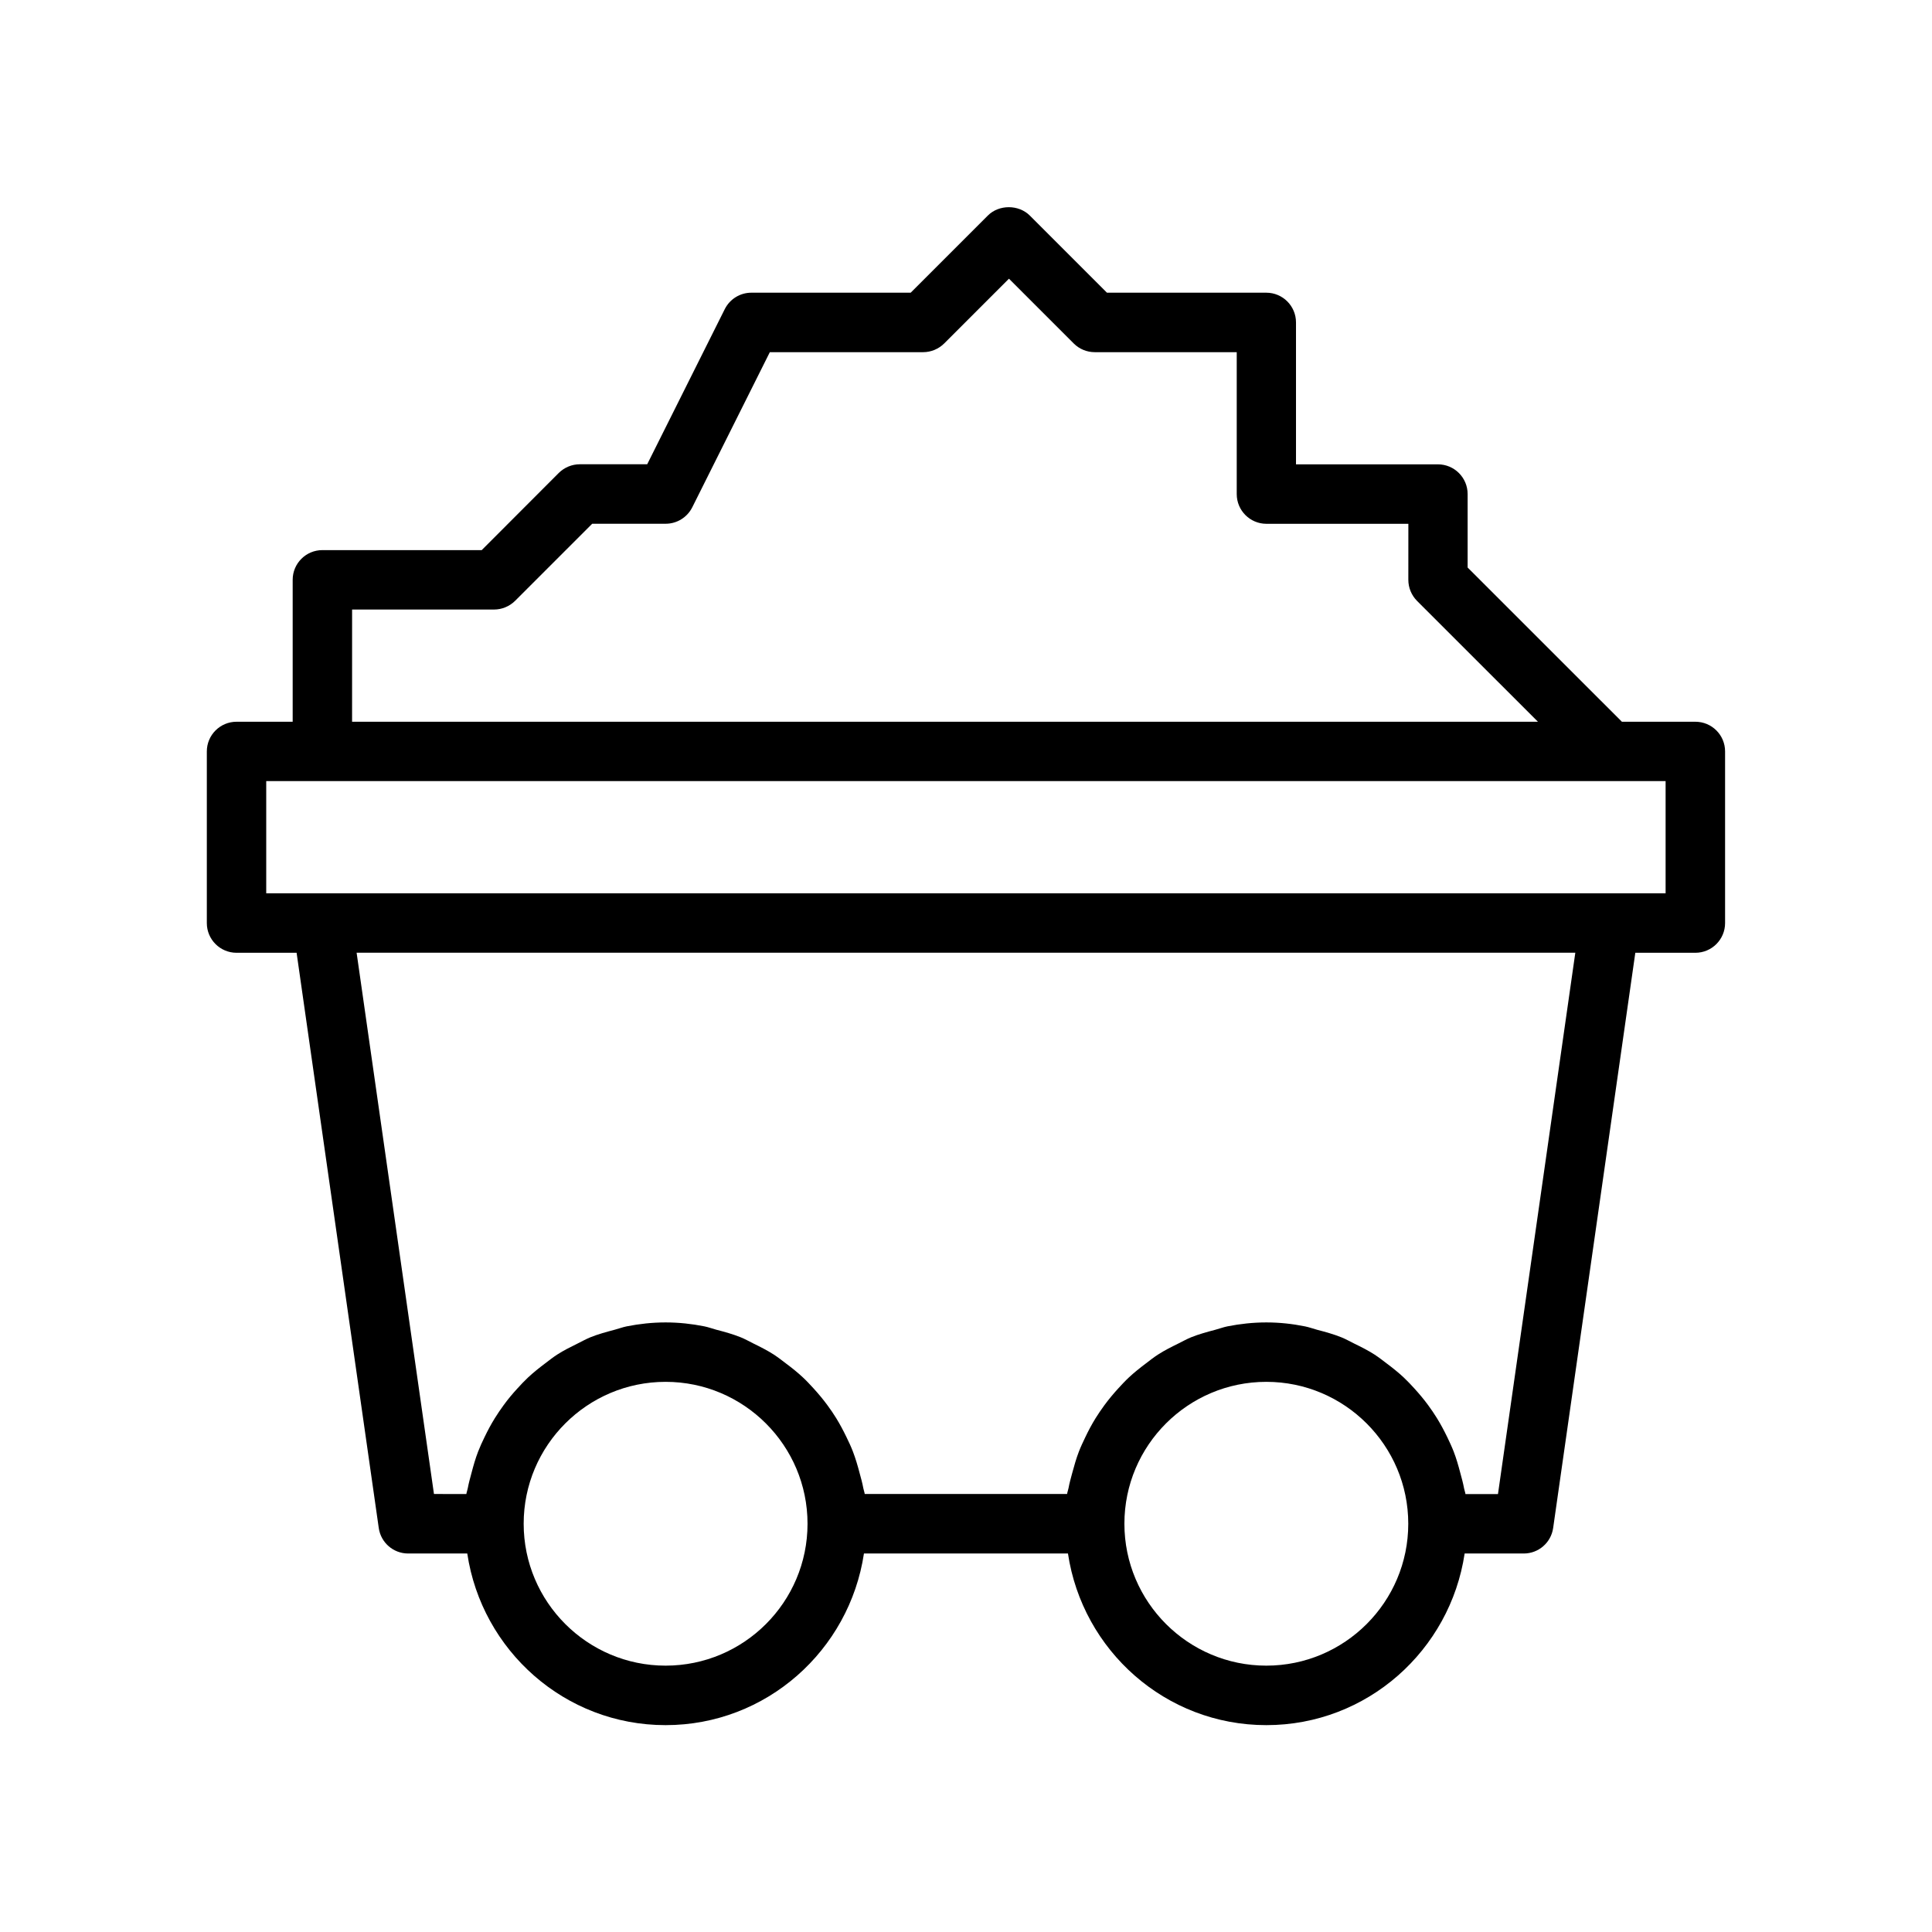 <?xml version="1.0" encoding="UTF-8"?>
<!-- The Best Svg Icon site in the world: iconSvg.co, Visit us! https://iconsvg.co -->
<svg fill="#000000" width="800px" height="800px" version="1.1" viewBox="144 144 512 512" xmlns="http://www.w3.org/2000/svg">
 <path d="m593.3 335.27h-19.477l-40.887-40.871v-19.473c0-4.344-3.527-7.871-7.871-7.871h-37.613v-37.617c0-4.344-3.527-7.871-7.871-7.871h-42.227l-20.438-20.438c-2.961-2.961-8.188-2.961-11.133 0l-20.438 20.438h-42.227c-2.977 0-5.699 1.684-7.039 4.344l-20.562 41.125h-17.859c-2.094 0-4.094 0.836-5.574 2.297l-20.422 20.453h-42.227c-4.344 0-7.871 3.527-7.871 7.871v37.613h-14.879c-4.344 0-7.871 3.527-7.871 7.871v45.484c0 4.344 3.527 7.871 7.871 7.871h15.918l21.773 152.43c0.551 3.891 3.871 6.769 7.793 6.769h15.664c3.84 25.664 25.836 45.484 52.555 45.484s48.711-19.82 52.57-45.484h54.066c3.84 25.664 25.836 45.484 52.57 45.484 26.734 0 48.711-19.82 52.555-45.484h15.664c3.922 0 7.242-2.883 7.793-6.769l21.773-152.43h15.918c4.344 0 7.871-3.527 7.871-7.871v-45.484c0-4.359-3.527-7.871-7.871-7.871zm-355.99-29.738h37.613c2.094 0 4.094-0.836 5.574-2.297l20.438-20.438h19.477c2.977 0 5.699-1.684 7.039-4.344l20.562-41.125h40.621c2.094 0 4.094-0.836 5.574-2.297l17.176-17.176 17.176 17.176c1.48 1.48 3.481 2.297 5.574 2.297h37.613v37.613c0 4.344 3.527 7.871 7.871 7.871h37.613l-0.008 14.848c0 2.094 0.836 4.094 2.297 5.574l32.055 32.039-314.27-0.004zm83.082 279.88c-20.734 0-37.613-16.863-37.613-37.613s16.875-37.598 37.613-37.598c20.734 0 37.613 16.863 37.613 37.613-0.004 20.75-16.863 37.598-37.613 37.598zm159.2 0c-20.734 0-37.613-16.863-37.613-37.613s16.863-37.598 37.613-37.598c20.734 0 37.613 16.863 37.613 37.613s-16.879 37.598-37.613 37.598zm61.387-45.469h-8.613c-0.078-0.535-0.285-1.023-0.379-1.543-0.25-1.387-0.629-2.707-0.992-4.062-0.504-1.922-1.039-3.809-1.746-5.637-0.504-1.309-1.102-2.566-1.699-3.824-0.836-1.73-1.73-3.402-2.738-5.039-0.738-1.195-1.512-2.332-2.332-3.449-1.133-1.543-2.348-2.992-3.621-4.394-0.93-1.023-1.859-2.016-2.867-2.961-1.418-1.324-2.914-2.519-4.473-3.684-1.07-0.82-2.125-1.637-3.258-2.379-1.699-1.086-3.496-2-5.32-2.883-1.148-0.566-2.25-1.195-3.449-1.684-2.078-0.836-4.25-1.434-6.438-2-1.07-0.285-2.094-0.676-3.195-0.898-3.324-0.672-6.738-1.051-10.266-1.051-3.527 0-6.957 0.379-10.297 1.039-1.102 0.219-2.109 0.613-3.195 0.898-2.188 0.582-4.359 1.164-6.438 2-1.195 0.488-2.297 1.117-3.449 1.684-1.828 0.898-3.621 1.793-5.305 2.883-1.133 0.723-2.188 1.559-3.258 2.379-1.543 1.164-3.055 2.363-4.473 3.684-1.008 0.945-1.922 1.938-2.852 2.945-1.289 1.418-2.504 2.867-3.637 4.41-0.82 1.117-1.59 2.25-2.332 3.434-1.008 1.621-1.906 3.305-2.738 5.055-0.598 1.258-1.195 2.504-1.699 3.809-0.707 1.828-1.242 3.731-1.762 5.652-0.363 1.355-0.738 2.66-0.992 4.047-0.094 0.535-0.301 1.008-0.379 1.543h-53.625c-0.078-0.535-0.285-1.023-0.379-1.543-0.25-1.387-0.629-2.707-0.992-4.047-0.504-1.922-1.055-3.809-1.762-5.652-0.504-1.309-1.086-2.566-1.699-3.809-0.836-1.73-1.73-3.418-2.738-5.055-0.738-1.18-1.496-2.312-2.332-3.434-1.133-1.543-2.348-2.992-3.637-4.41-0.93-1.008-1.844-2.016-2.852-2.945-1.418-1.324-2.914-2.519-4.473-3.684-1.07-0.82-2.125-1.637-3.258-2.379-1.699-1.086-3.496-2-5.305-2.883-1.148-0.566-2.25-1.195-3.449-1.684-2.078-0.836-4.25-1.434-6.438-2-1.07-0.285-2.094-0.676-3.195-0.898-3.309-0.66-6.742-1.039-10.266-1.039-3.527 0-6.957 0.379-10.297 1.039-1.102 0.219-2.109 0.613-3.195 0.898-2.188 0.582-4.359 1.164-6.438 2-1.195 0.488-2.297 1.117-3.449 1.684-1.828 0.898-3.621 1.793-5.32 2.883-1.133 0.723-2.172 1.559-3.258 2.379-1.543 1.164-3.055 2.363-4.473 3.684-1.008 0.945-1.938 1.938-2.867 2.961-1.289 1.402-2.504 2.852-3.621 4.394-0.82 1.117-1.59 2.266-2.332 3.449-1.008 1.621-1.906 3.305-2.738 5.039-0.613 1.258-1.195 2.519-1.699 3.824-0.707 1.828-1.242 3.715-1.746 5.637-0.363 1.355-0.738 2.676-0.992 4.062-0.094 0.535-0.301 1.008-0.379 1.543l-8.582-0.008-20.5-143.45h322.97zm44.445-159.21h-370.87v-29.742h370.85v29.742z"/>
</svg>